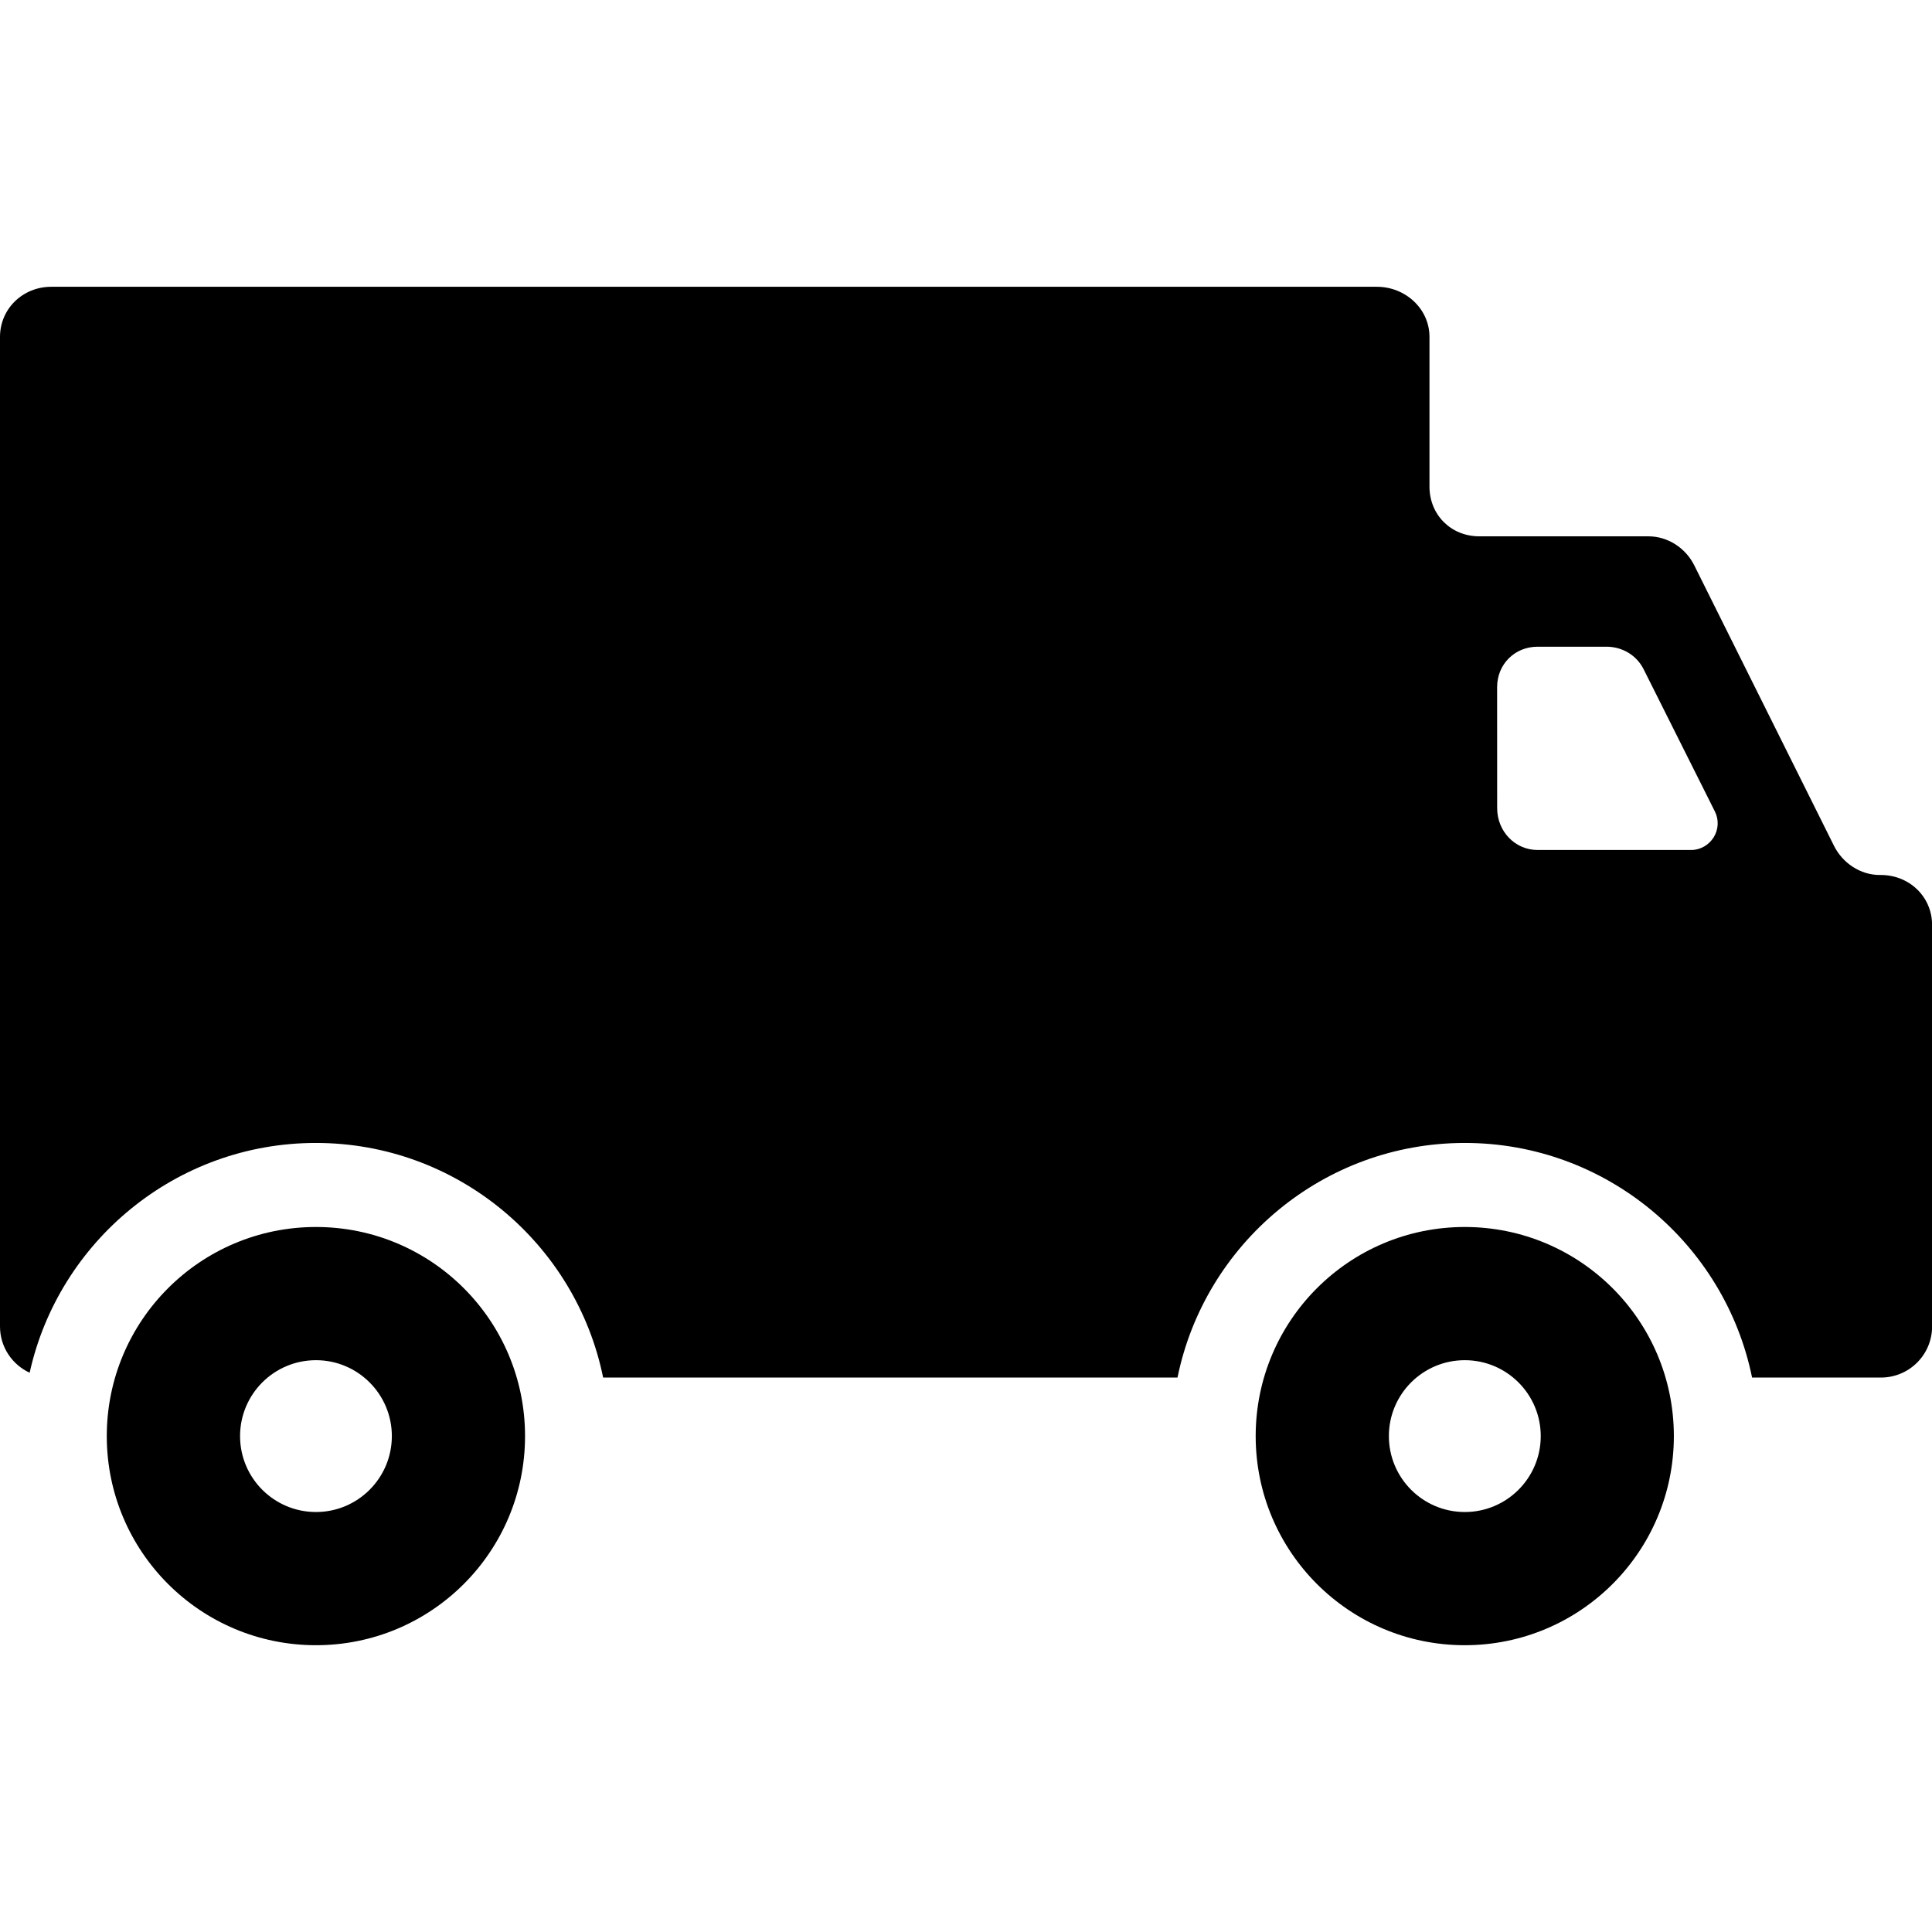 <?xml version="1.0" encoding="UTF-8"?> <!-- Generator: Adobe Illustrator 14.0.0, SVG Export Plug-In . SVG Version: 6.00 Build 43363) --> <svg xmlns="http://www.w3.org/2000/svg" xmlns:xlink="http://www.w3.org/1999/xlink" version="1.1" id="Capa_1" x="0px" y="0px" width="46.066px" height="46.066px" viewBox="0 0 46.066 46.066" xml:space="preserve"> <g> <g> <path d="M0,8.033v23.594c0,0.493,0.291,0.911,0.707,1.104c0.692-3.13,3.489-5.479,6.825-5.479c3.375,0,6.201,2.406,6.849,5.594 h11.656h2.039c0.65-3.188,3.474-5.594,6.85-5.594c3.375,0,6.201,2.406,6.85,5.594h3.071c0.675,0,1.221-0.544,1.221-1.217v-9.575 c0-0.675-0.546-1.191-1.221-1.191h-0.028c-0.461,0-0.885-0.284-1.091-0.698l-3.331-6.686c-0.206-0.413-0.63-0.691-1.093-0.691 h-4.032c-0.675,0-1.188-0.512-1.188-1.187V8.033c0-0.674-0.579-1.195-1.253-1.195H1.22C0.547,6.838,0.001,7.358,0,8.033z M35.698,19.271l-0.001-2.888c0-0.545,0.42-0.963,0.965-0.963h1.643c0.374,0,0.716,0.201,0.884,0.535l1.699,3.391 c0.1,0.196,0.089,0.43-0.026,0.616s-0.318,0.305-0.537,0.305h-3.661C36.118,20.267,35.698,19.816,35.698,19.271L35.698,19.271z"></path> <path d="M29.94,34.242c0,2.754,2.231,4.986,4.985,4.986s4.986-2.232,4.986-4.986s-2.232-4.986-4.986-4.986 S29.94,31.488,29.94,34.242z M33.116,34.242c0-1,0.81-1.81,1.81-1.81c0.999,0,1.811,0.81,1.811,1.81s-0.812,1.81-1.811,1.81 C33.926,36.052,33.117,35.242,33.116,34.242z"></path> <path d="M2.546,34.242c0,2.754,2.232,4.986,4.988,4.986c2.754,0,4.985-2.232,4.985-4.986s-2.231-4.986-4.985-4.986 C4.778,29.256,2.546,31.488,2.546,34.242z M5.724,34.242c0-1,0.81-1.81,1.81-1.81c0.998,0,1.809,0.81,1.809,1.81 s-0.811,1.81-1.809,1.81C6.534,36.052,5.724,35.242,5.724,34.242z"></path> </g> </g> </svg> 